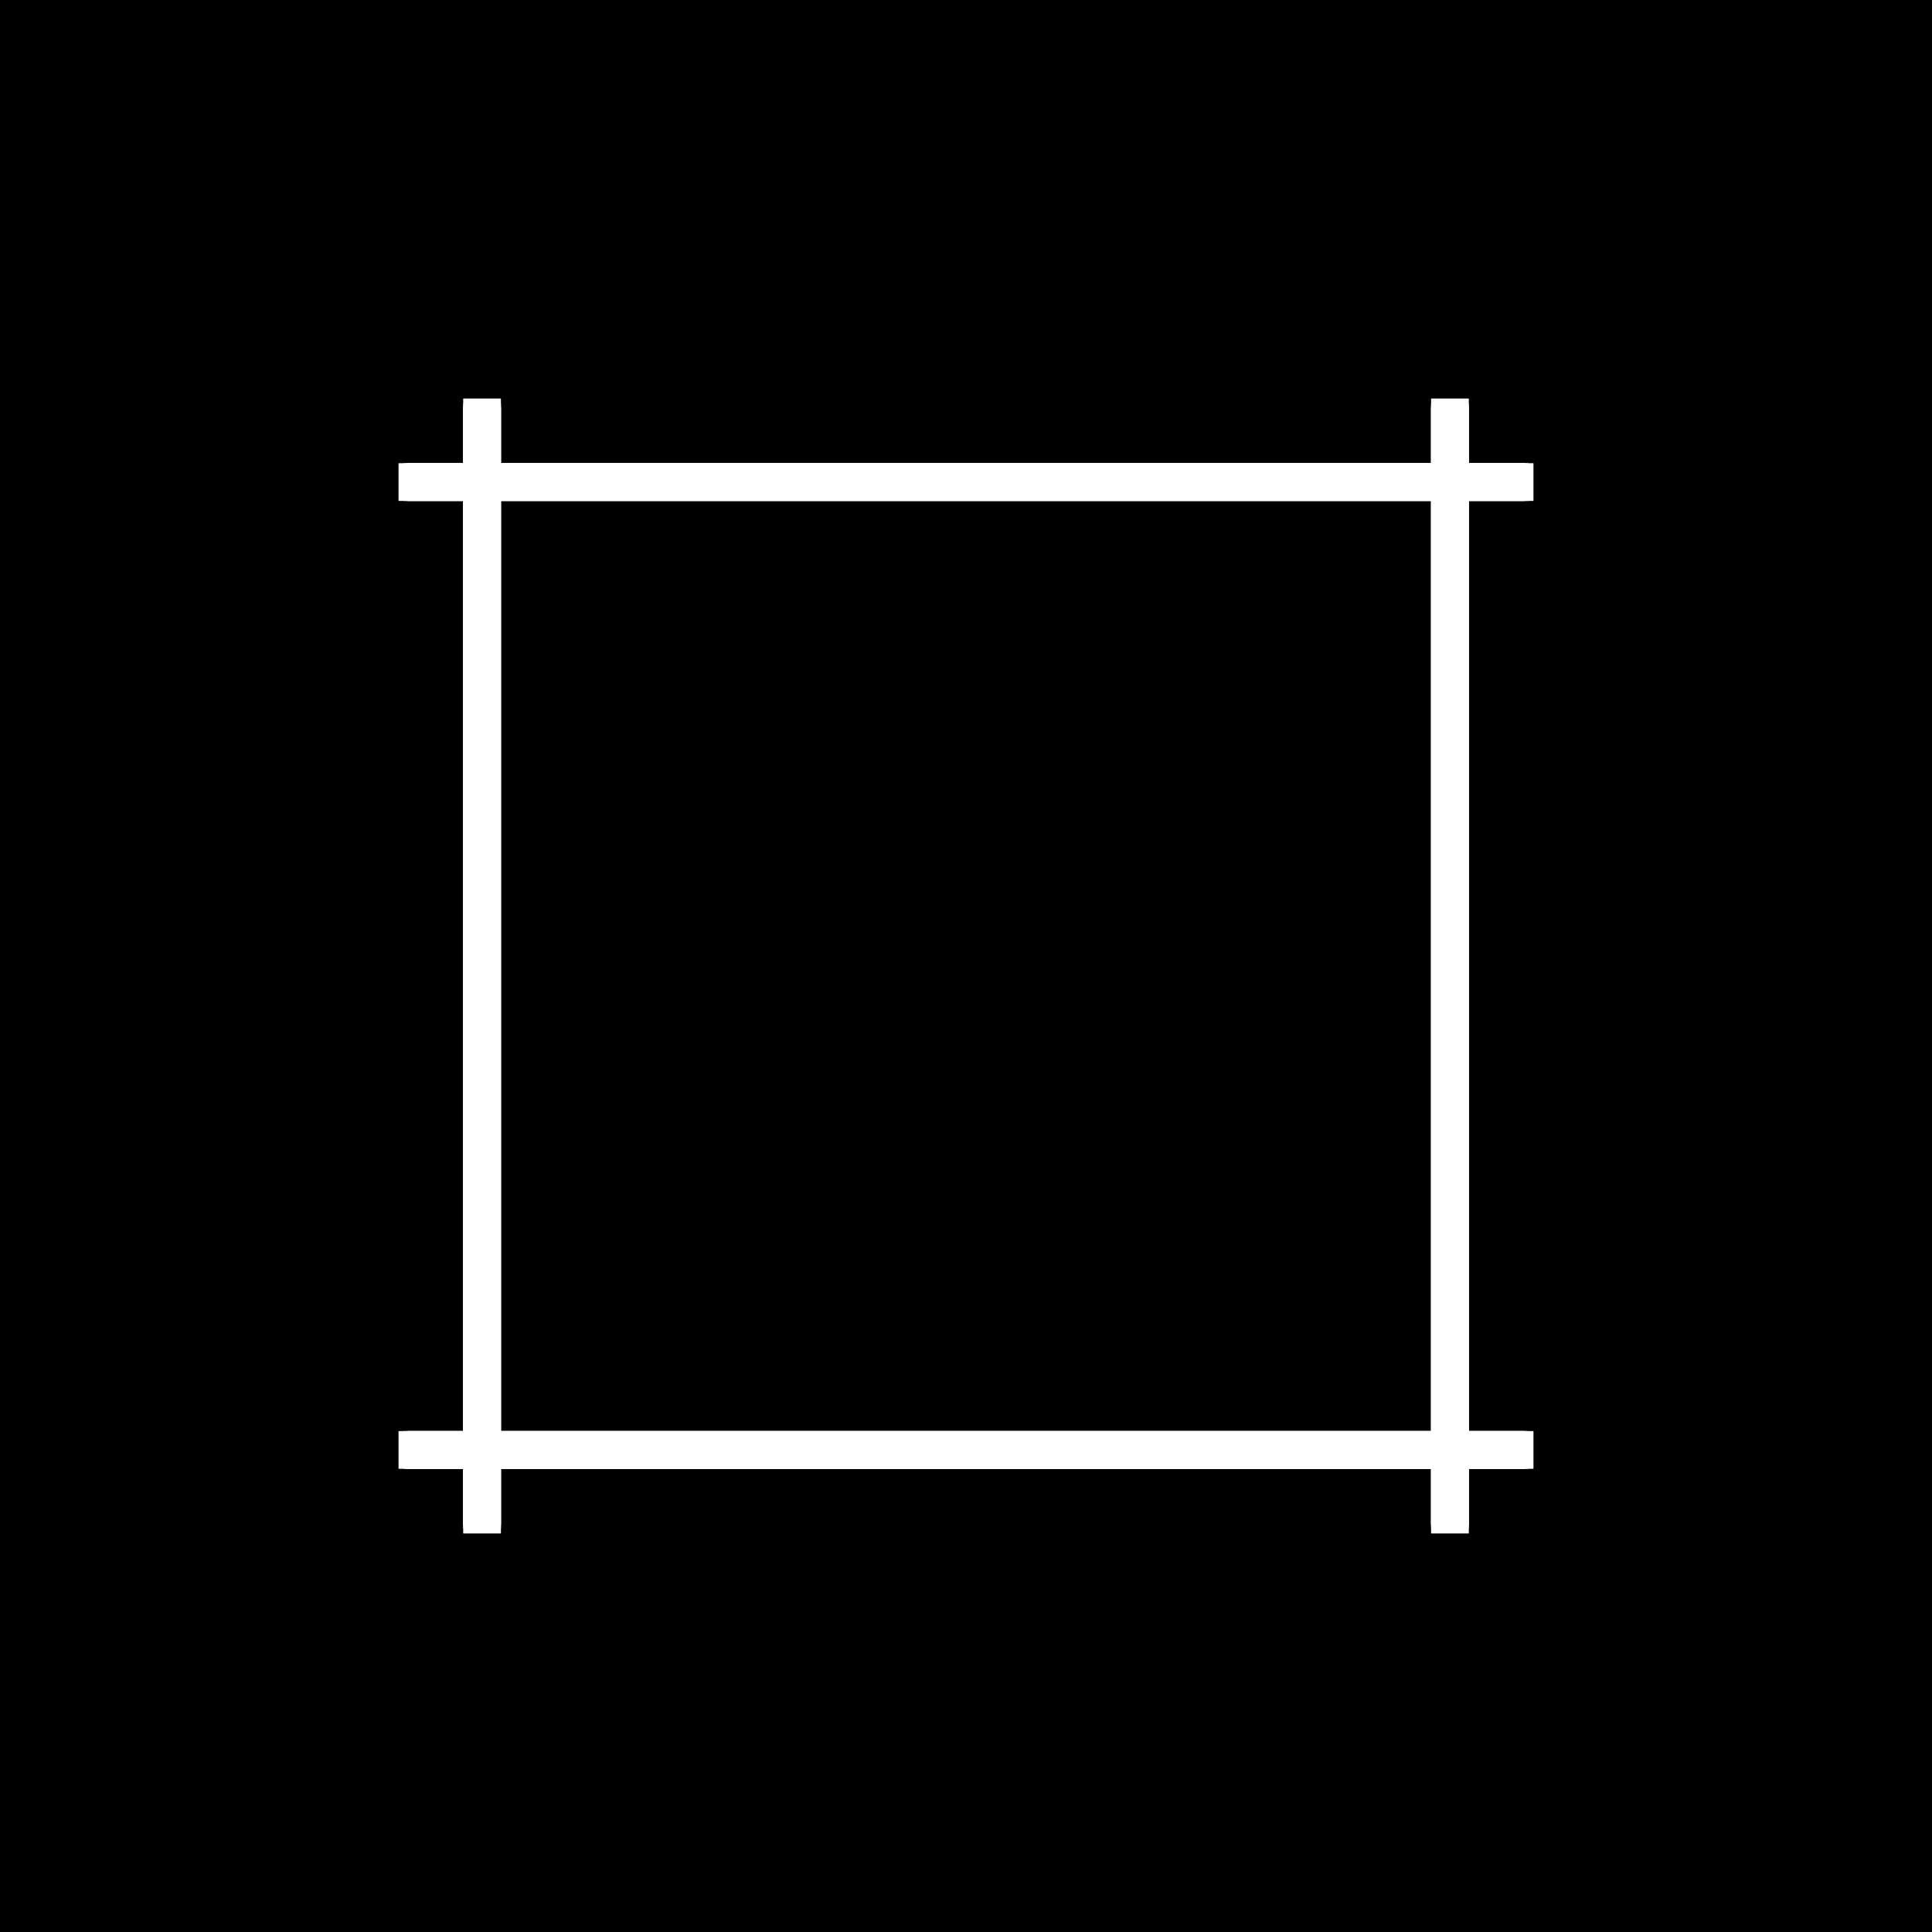 <svg width="2048" height="2048" viewBox="0 0 2048 2048" fill="none" xmlns="http://www.w3.org/2000/svg">
<rect width="2048" height="2048" fill="black"/>
<path d="M511.004 1615.93V432.086" stroke="white" stroke-width="40"/>
<path d="M430.998 511H1617" stroke="white" stroke-width="40"/>
<path d="M1537 427.875V1620.11" stroke="white" stroke-width="40"/>
<path d="M1625.54 1537H422.458" stroke="white" stroke-width="40"/>
<path d="M1615.92 1537H432.077" stroke="white" stroke-width="40"/>
<path d="M511.004 1616.99V430.984" stroke="white" stroke-width="40"/>
<path d="M427.879 511H1620.12" stroke="white" stroke-width="40"/>
<path d="M1537 422.461V1625.54" stroke="white" stroke-width="40"/>
<path d="M1537 432.086V1615.93" stroke="white" stroke-width="40"/>
<path d="M1617 1537H430.998" stroke="white" stroke-width="40"/>
<path d="M511.004 1620.11V427.875" stroke="white" stroke-width="40"/>
<path d="M422.458 511H1625.54" stroke="white" stroke-width="40"/>
<path d="M432.077 511H1615.92" stroke="white" stroke-width="40"/>
<path d="M1537 430.984V1616.99" stroke="white" stroke-width="40"/>
<path d="M1620.12 1537H427.879" stroke="white" stroke-width="40"/>
<path d="M511.004 1625.54V422.461" stroke="white" stroke-width="40"/>
</svg>
